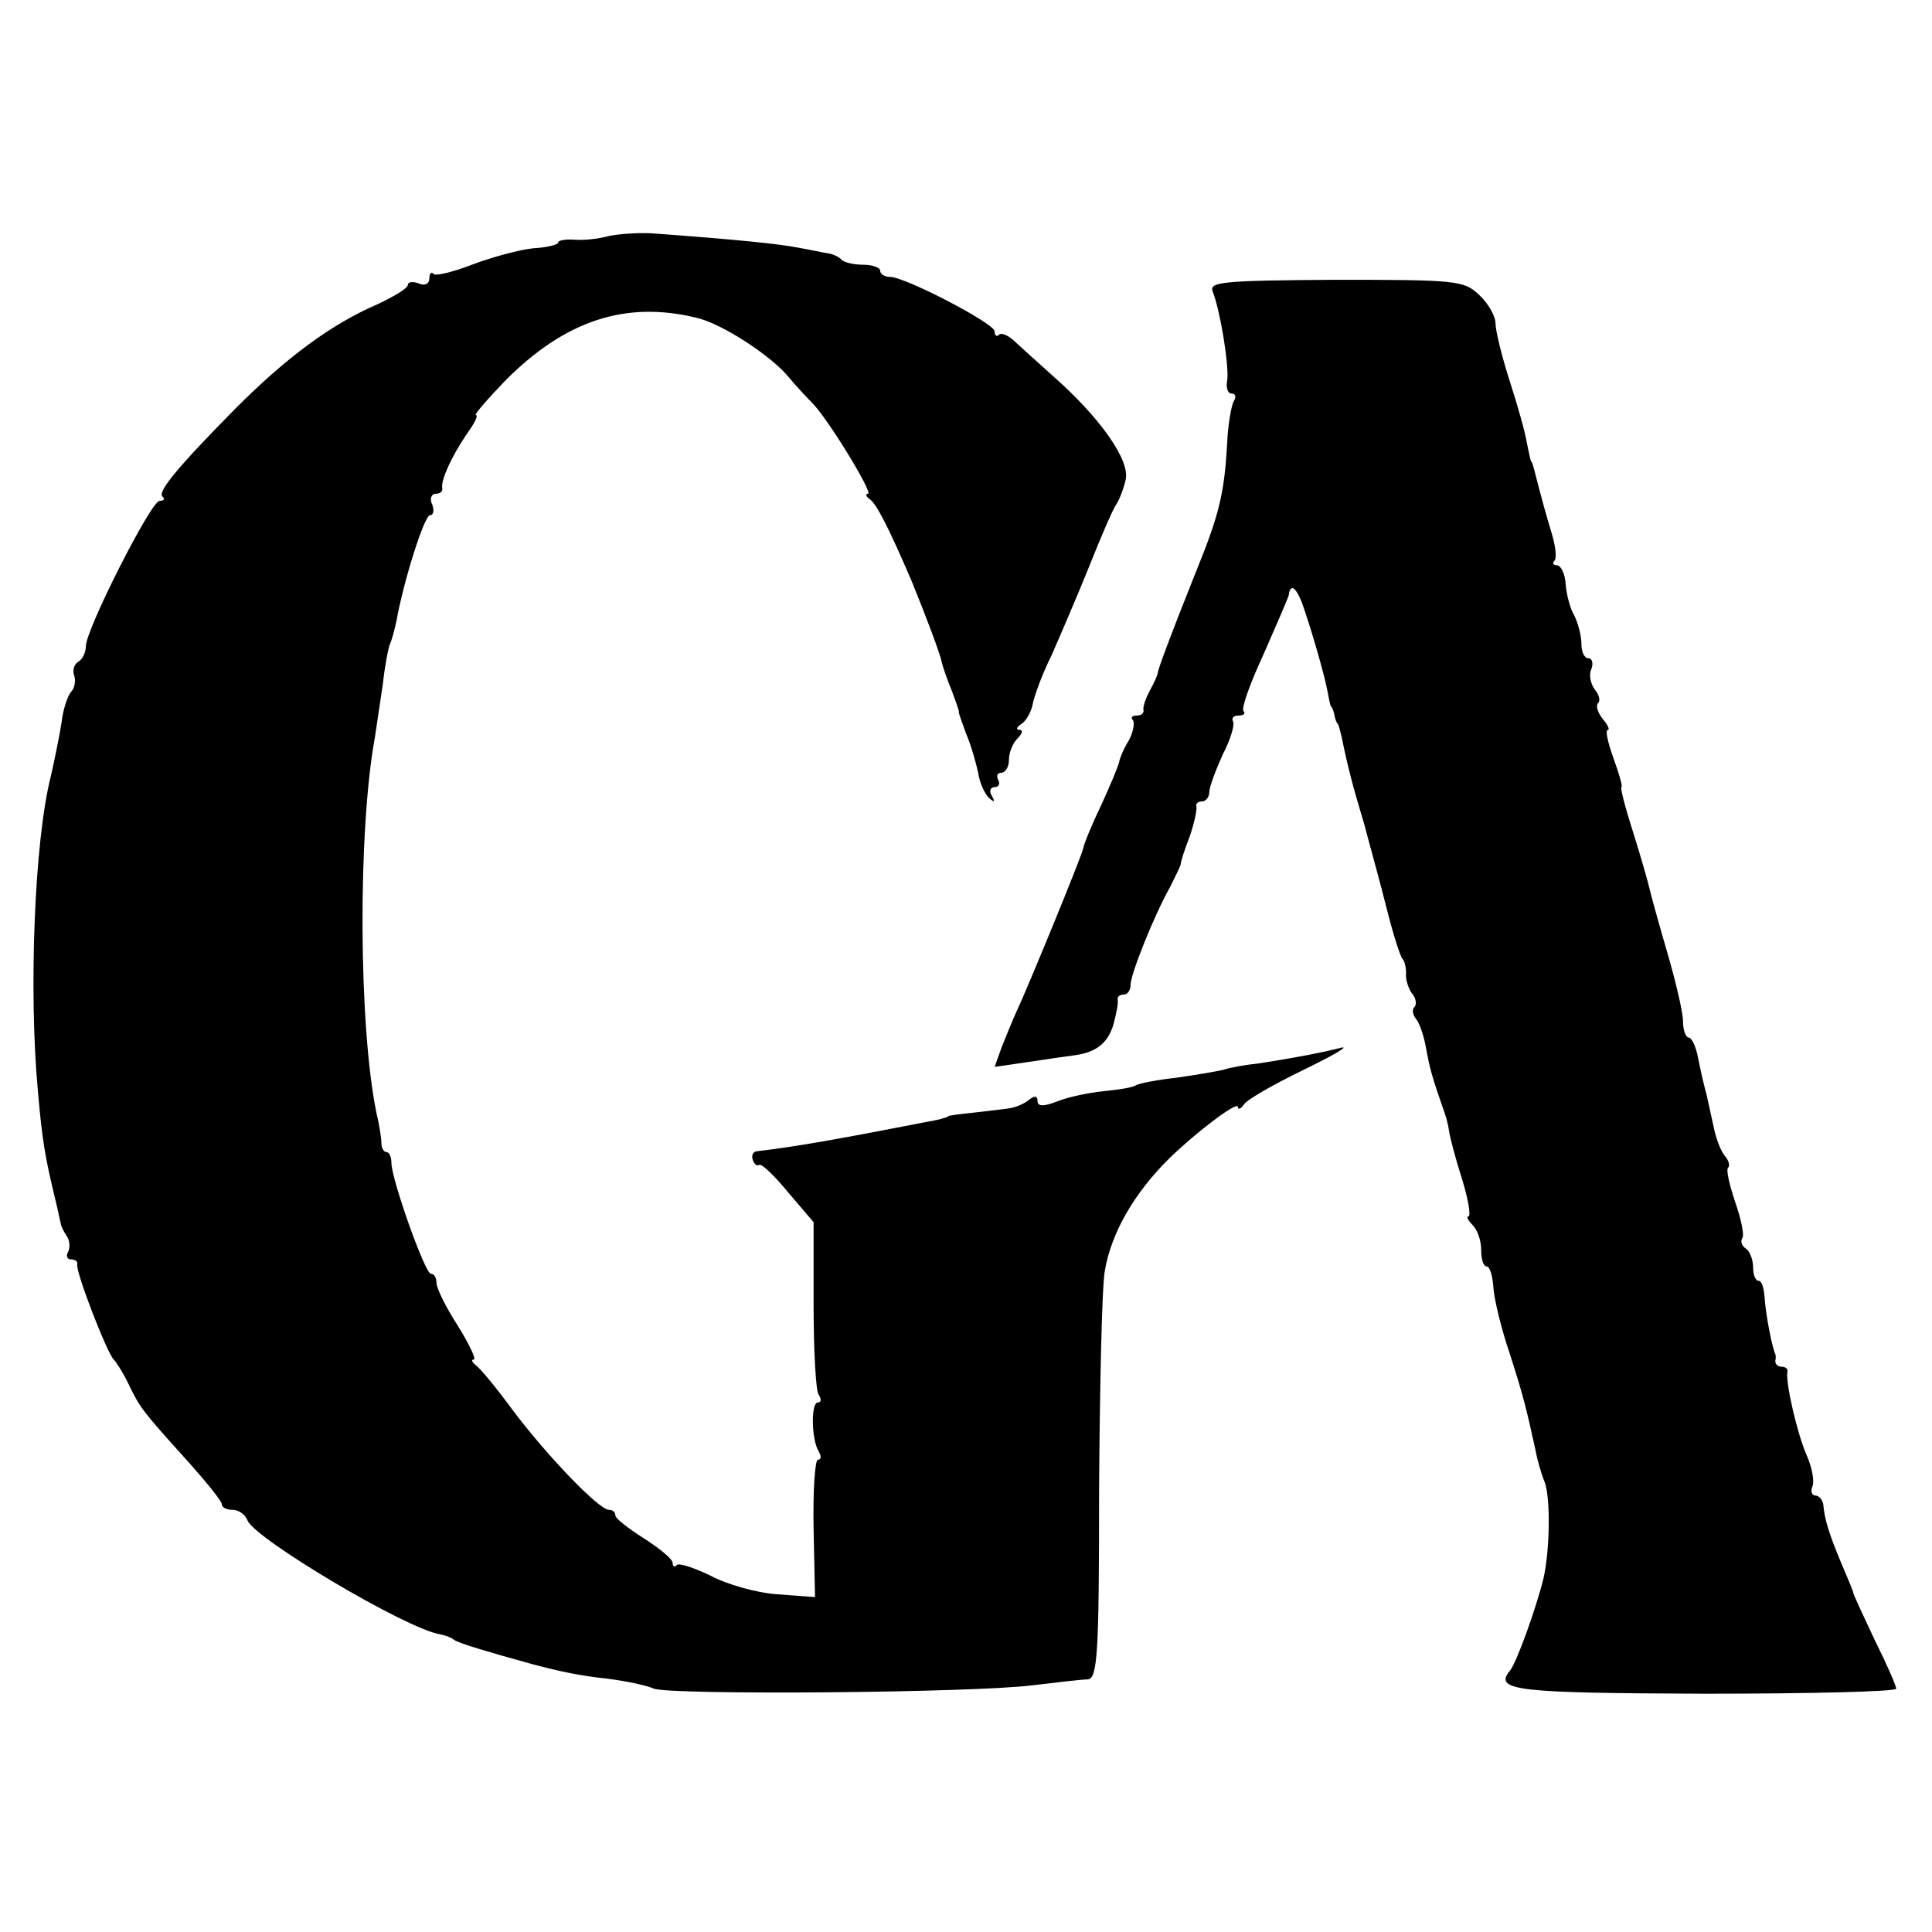 <?xml version="1.0" standalone="no"?>
<!DOCTYPE svg PUBLIC "-//W3C//DTD SVG 20010904//EN"
 "http://www.w3.org/TR/2001/REC-SVG-20010904/DTD/svg10.dtd">
<svg version="1.0" xmlns="http://www.w3.org/2000/svg"
 width="270pt" height="270pt" viewBox="0 0 270 270"
 preserveAspectRatio="xMidYMid meet">
<g transform="translate(0,270) scale(0.1,-0.1)"
fill="#000000" stroke="none">
<path d="M850 2370 c-14 -4 -35 -6 -47 -5 -13 1 -23 -1 -23 -4 0 -3 -16 -7
-35 -8 -19 -2 -56 -12 -83 -22 -28 -11 -53 -17 -56 -14 -3 4 -6 1 -6 -6 0 -8
-7 -11 -15 -7 -8 3 -15 2 -15 -2 0 -5 -19 -16 -42 -27 -65 -28 -127 -74 -198
-145 -81 -82 -110 -117 -103 -124 4 -3 2 -6 -4 -6 -12 0 -103 -180 -103 -203
0 -9 -5 -19 -11 -22 -6 -4 -8 -13 -5 -20 2 -7 0 -17 -4 -21 -5 -5 -12 -25 -14
-44 -3 -19 -10 -53 -15 -75 -23 -90 -31 -301 -18 -440 6 -69 10 -92 24 -150 4
-16 7 -32 8 -35 0 -3 4 -11 8 -17 5 -7 5 -17 2 -23 -3 -5 -1 -10 4 -10 6 0 10
-3 9 -7 -3 -9 42 -125 51 -133 3 -3 13 -18 21 -35 16 -33 19 -37 85 -110 24
-27 45 -53 45 -57 0 -5 7 -8 15 -8 9 0 18 -7 21 -15 11 -26 221 -151 269 -159
6 -1 15 -4 20 -8 8 -5 45 -16 110 -34 38 -10 66 -16 104 -20 24 -3 54 -9 65
-14 26 -9 447 -6 531 5 33 4 67 8 75 8 14 1 16 36 16 267 1 146 4 282 8 304 9
53 41 109 91 158 37 36 95 80 95 71 0 -4 4 -3 8 3 4 7 41 28 82 48 41 20 66
34 55 32 -31 -8 -76 -16 -115 -22 -19 -2 -42 -6 -50 -9 -8 -2 -37 -7 -65 -11
-27 -3 -54 -8 -58 -11 -5 -3 -25 -6 -45 -8 -20 -2 -49 -8 -64 -14 -20 -8 -28
-7 -28 0 0 8 -4 8 -12 2 -7 -6 -20 -11 -28 -12 -8 -1 -31 -4 -50 -6 -19 -2
-35 -4 -35 -5 0 -1 -7 -3 -15 -5 -139 -27 -194 -37 -253 -44 -5 -1 -7 -6 -5
-12 2 -6 6 -9 9 -7 4 2 22 -16 41 -39 l35 -41 0 -115 c0 -63 3 -120 7 -126 4
-6 4 -11 -1 -11 -10 0 -9 -52 1 -68 4 -7 4 -12 -1 -12 -4 0 -7 -43 -6 -96 l2
-96 -53 4 c-29 2 -71 14 -93 26 -23 11 -44 18 -47 15 -3 -4 -6 -2 -6 3 0 5
-18 20 -40 34 -22 14 -40 28 -40 32 0 5 -4 8 -9 8 -14 0 -87 76 -135 140 -22
30 -45 58 -51 62 -5 4 -7 8 -3 8 4 0 -6 21 -22 47 -17 26 -30 53 -30 60 0 7
-3 13 -8 13 -8 0 -55 132 -55 155 0 8 -3 15 -7 15 -4 0 -7 6 -7 13 0 6 -3 26
-7 42 -25 122 -26 395 -2 525 2 14 7 47 11 74 3 27 8 52 10 56 2 4 6 18 9 32
10 56 39 148 47 148 5 0 6 7 3 15 -4 8 -1 15 5 15 6 0 10 3 9 8 -2 11 13 44
34 75 11 15 17 27 13 27 -3 0 16 22 42 49 83 83 167 111 266 87 36 -8 106 -54
130 -84 10 -12 25 -28 32 -35 22 -22 86 -127 78 -127 -4 0 -3 -4 3 -8 9 -7 25
-37 58 -114 20 -49 40 -102 42 -113 1 -5 7 -23 14 -40 6 -16 11 -30 10 -30 -1
0 4 -13 10 -30 7 -16 14 -41 17 -55 2 -14 9 -29 15 -35 8 -7 9 -6 4 3 -4 6 -2
12 4 12 6 0 8 5 5 10 -3 6 -1 10 4 10 6 0 11 8 11 18 0 10 5 23 12 30 7 7 8
12 3 12 -6 0 -4 4 2 8 7 4 14 17 16 27 2 11 13 42 26 68 12 27 36 83 53 125
17 43 34 82 38 87 4 6 10 21 13 34 7 27 -35 87 -102 146 -18 16 -42 38 -52 47
-9 9 -20 14 -23 10 -3 -3 -6 -1 -6 5 0 11 -125 76 -146 76 -8 0 -14 4 -14 9 0
4 -11 8 -23 8 -13 0 -27 3 -31 7 -3 4 -12 8 -19 9 -7 1 -25 5 -42 8 -26 5 -81
11 -205 20 -19 1 -46 -1 -60 -4z"/>
<path d="M1695 2292 c11 -29 23 -105 20 -124 -2 -10 1 -18 6 -18 6 0 7 -5 3
-11 -3 -6 -8 -32 -9 -58 -4 -71 -11 -100 -44 -181 -38 -95 -52 -134 -53 -140
0 -3 -5 -14 -11 -25 -6 -11 -10 -23 -9 -27 1 -5 -3 -8 -10 -8 -6 0 -8 -3 -5
-6 3 -4 1 -16 -5 -28 -7 -11 -13 -25 -14 -31 -1 -5 -12 -32 -25 -60 -13 -27
-24 -54 -25 -60 -2 -11 -78 -196 -94 -230 -5 -11 -14 -33 -20 -48 l-10 -28 48
7 c26 4 54 8 62 9 32 4 48 17 56 43 4 15 7 30 6 35 -1 4 3 7 8 7 6 0 10 6 10
14 0 14 32 95 55 136 7 14 14 28 15 32 0 4 6 22 13 40 6 18 10 36 9 41 -1 4 2
7 8 7 5 0 10 6 10 13 0 7 9 31 19 53 11 21 17 42 14 46 -2 5 1 8 8 8 7 0 10 3
7 6 -4 3 9 39 28 80 18 41 34 78 35 82 2 16 9 13 18 -9 11 -30 31 -98 36 -124
2 -11 4 -21 5 -22 2 -2 4 -7 5 -13 1 -5 3 -11 5 -12 1 -2 3 -10 5 -18 9 -44
16 -70 31 -120 8 -30 23 -84 32 -120 9 -36 19 -67 22 -70 3 -3 5 -12 5 -20 -1
-8 3 -21 8 -28 6 -7 7 -15 4 -19 -4 -3 -3 -11 2 -17 5 -6 11 -24 14 -41 5 -28
9 -42 23 -82 4 -10 8 -25 9 -33 1 -8 9 -39 18 -67 9 -29 13 -53 9 -53 -3 0 -1
-5 6 -12 7 -7 12 -22 12 -35 0 -13 3 -23 8 -23 4 0 8 -13 9 -29 1 -16 11 -58
23 -93 19 -59 23 -76 36 -135 2 -12 8 -33 13 -45 8 -23 7 -95 -2 -134 -10 -41
-38 -119 -47 -129 -23 -28 11 -31 273 -32 147 0 267 3 267 7 0 4 -13 34 -30
68 -16 34 -30 64 -30 66 0 2 -8 21 -17 42 -17 41 -23 60 -25 82 -1 6 -6 12
-11 12 -5 0 -7 6 -4 13 3 8 -1 27 -8 43 -13 29 -30 102 -27 117 1 4 -3 7 -8 7
-5 0 -9 3 -9 8 1 4 1 9 -1 12 -5 14 -13 58 -14 78 -1 12 -4 22 -8 22 -5 0 -8
9 -8 19 0 11 -5 23 -10 26 -6 4 -8 10 -5 15 3 4 -2 27 -10 50 -8 24 -13 45
-10 48 3 3 1 10 -4 16 -6 7 -12 23 -15 36 -3 14 -8 36 -11 50 -4 14 -9 37 -12
52 -3 16 -9 28 -13 28 -4 0 -8 10 -8 23 0 12 -10 55 -22 96 -12 41 -23 81 -25
90 -2 9 -12 44 -23 79 -11 34 -18 62 -16 62 2 0 -3 18 -11 40 -8 22 -12 40 -8
40 3 0 0 7 -7 15 -7 9 -10 18 -7 22 4 3 2 12 -4 19 -6 8 -9 21 -5 29 3 8 1 15
-4 15 -6 0 -10 9 -10 21 0 11 -5 29 -10 39 -6 10 -11 30 -12 44 -1 15 -7 26
-12 26 -5 0 -7 3 -4 6 4 3 2 20 -3 37 -9 30 -14 48 -24 87 -2 8 -4 15 -5 15
-1 0 -3 11 -6 25 -2 14 -13 53 -24 87 -11 34 -20 71 -20 81 0 10 -10 28 -23
40 -21 20 -32 21 -200 21 -162 -1 -178 -3 -172 -17z"/>
</g>
</svg>
